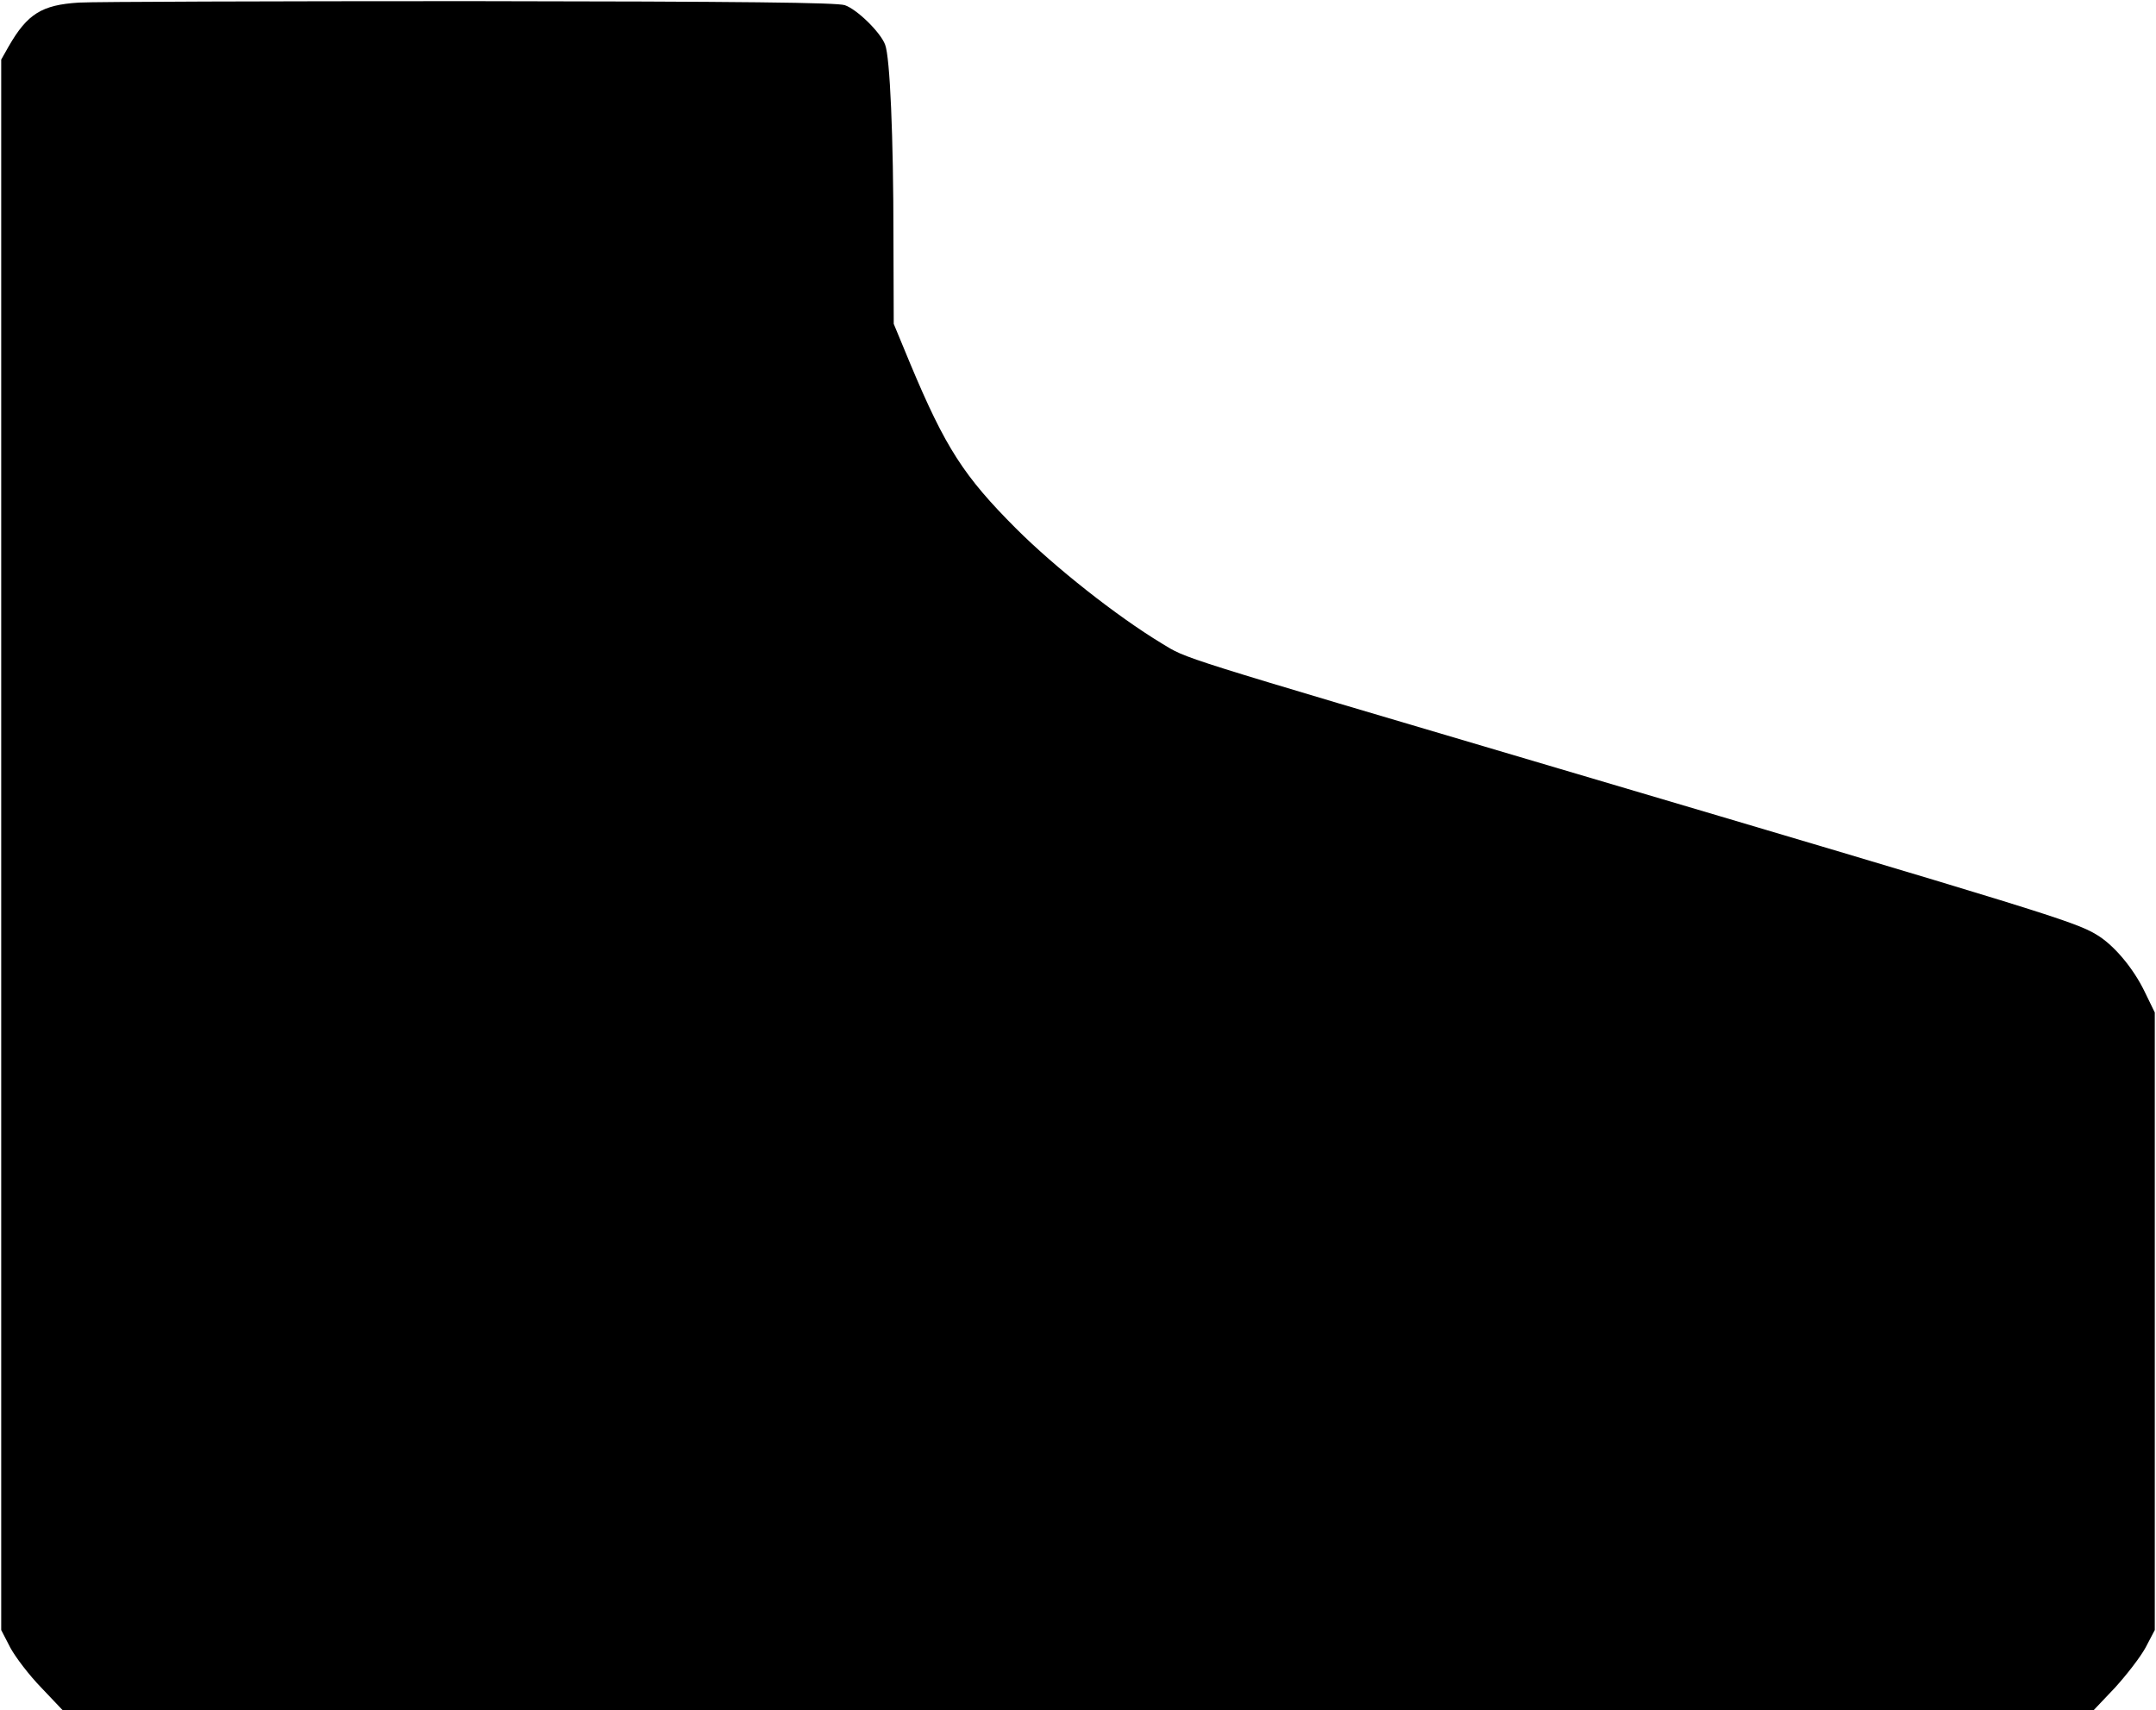 <?xml version="1.0" encoding="UTF-8" standalone="yes"?>
<svg version="1.0" xmlns="http://www.w3.org/2000/svg" width="561pt" height="445pt" viewBox="0 0 748 594" preserveAspectRatio="xMidYMid meet">
  <g transform="translate(0,594) scale(0.1,-0.1)" fill="#000000" stroke="none">
    <path d="M270 5931 c-129 -8 -179 -39 -244 -152 l-26 -46 0 -2727 0 -2728 32
-62 c18 -33 66 -96 107 -138 l74 -78 3527 0 3528 0 74 78 c40 44 88 106 106
139 l32 61 0 1072 0 1073 -35 72 c-40 83 -109 165 -170 200 -74 44 -193 81
-1860 574 -1356 401 -1293 381 -1384 436 -157 95 -372 265 -506 399 -182 182
-246 282 -367 571 l-58 140 -1 300 c0 350 -12 627 -29 670 -16 43 -98 123
-140 137 -26 9 -343 13 -1300 14 -696 0 -1308 -2 -1360 -5z"/>
  </g>
</svg>